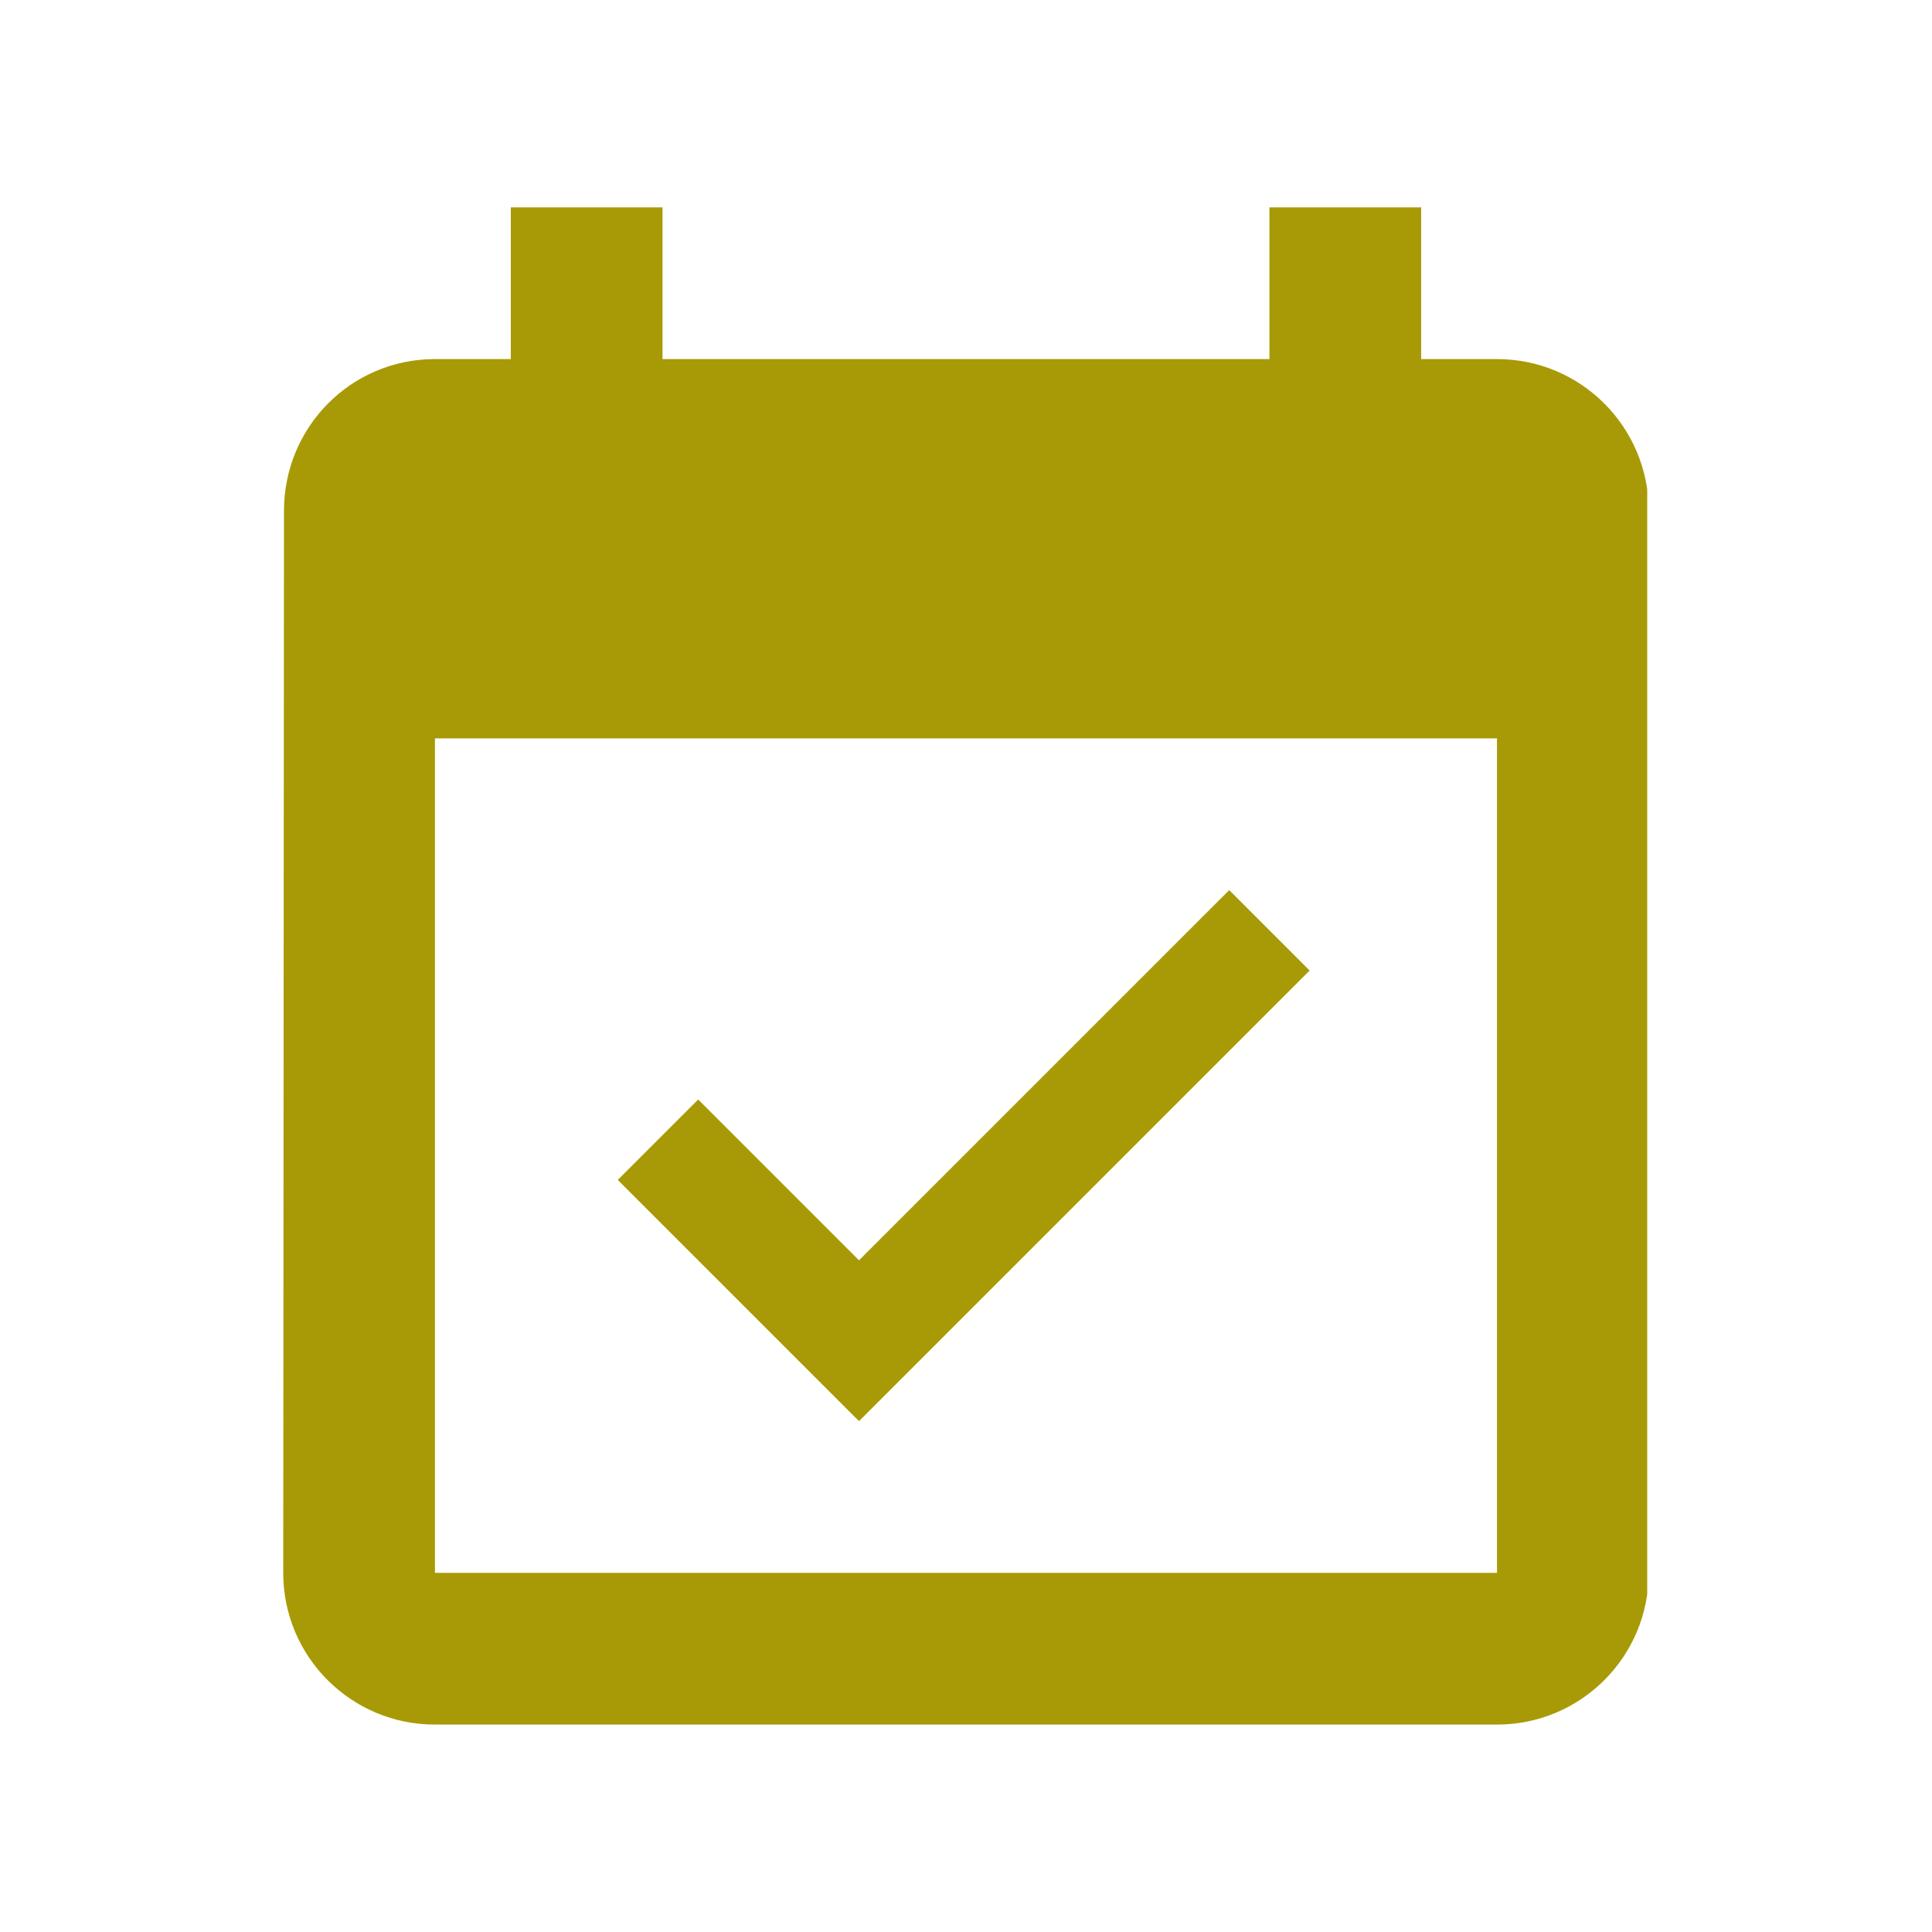 <?xml version="1.0" encoding="UTF-8"?> <svg xmlns="http://www.w3.org/2000/svg" xmlns:xlink="http://www.w3.org/1999/xlink" width="500" zoomAndPan="magnify" viewBox="0 0 375 375" height="500" preserveAspectRatio="xMidYMid meet" version="1.0"><defs><clipPath id="f82251e56c"><path d="M 54.973 40.25 L 319.723 40.25 L 319.723 335 L 54.973 335 Z M 54.973 40.25 " clip-rule="nonzero"></path></clipPath></defs><rect x="-37.5" width="450" fill="#ffffff" y="-37.5" height="450" fill-opacity="1"></rect><rect x="-37.5" width="450" fill="#ffffff" y="-37.5" height="450" fill-opacity="1"></rect><g clip-path="url(#f82251e56c)"><path fill="#a89a06" d="M 254.199 188.379 L 238.59 172.77 L 166.734 244.625 L 135.52 213.41 L 119.91 229.02 L 166.734 275.844 Z M 290.566 69.699 L 275.844 69.699 L 275.844 40.25 L 246.395 40.25 L 246.395 69.699 L 128.598 69.699 L 128.598 40.25 L 99.148 40.25 L 99.148 69.699 L 84.422 69.699 C 68.152 69.699 55.121 82.875 55.121 99.148 L 54.973 305.293 C 54.973 321.562 68.152 334.742 84.422 334.742 L 290.566 334.742 C 306.84 334.742 320.016 321.562 320.016 305.293 L 320.016 99.148 C 320.016 82.875 306.84 69.699 290.566 69.699 Z M 290.566 305.293 L 84.422 305.293 L 84.422 143.32 L 290.566 143.32 Z M 290.566 305.293 " fill-opacity="1" fill-rule="nonzero"></path></g></svg> 